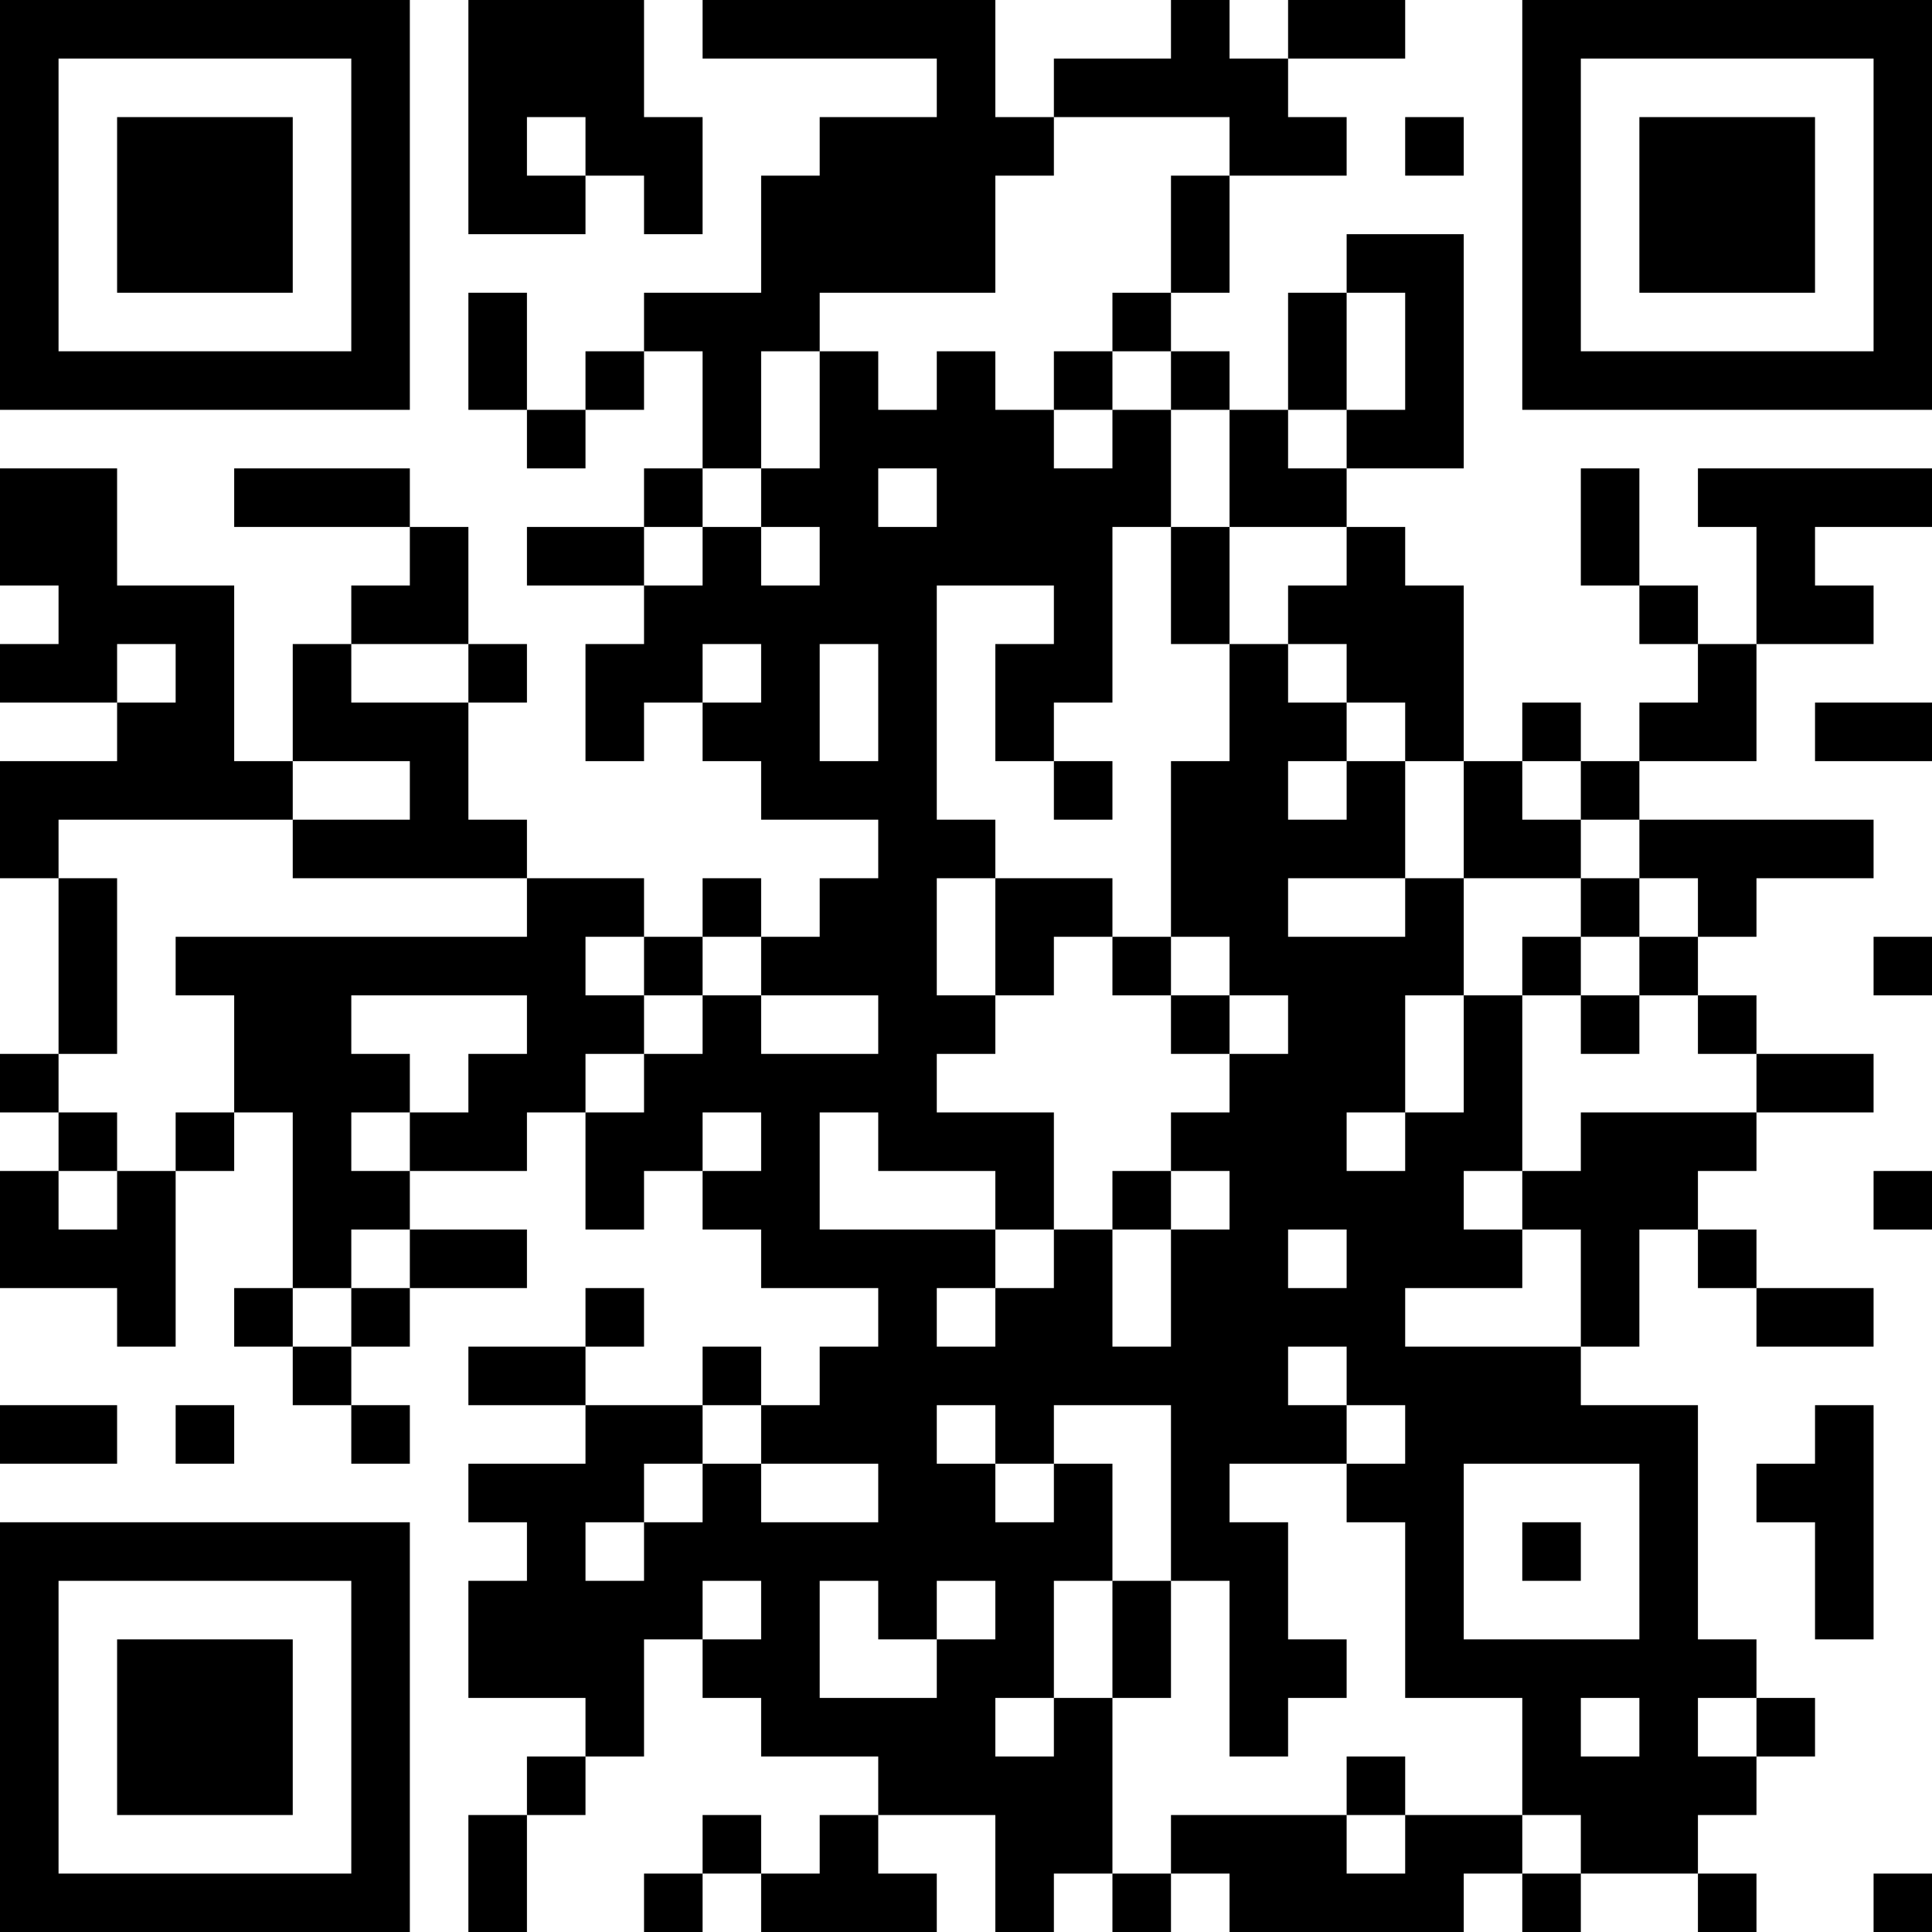 <?xml version="1.0" encoding="UTF-8"?>
<svg xmlns="http://www.w3.org/2000/svg" version="1.1" width="200" height="200" viewBox="0 0 200 200"><rect x="0" y="0" width="200" height="200" fill="#ffffff"/><g transform="scale(6.061)"><g transform="translate(0,0)"><path fill-rule="evenodd" d="M8 0L8 4L10 4L10 3L11 3L11 4L12 4L12 2L11 2L11 0ZM12 0L12 1L16 1L16 2L14 2L14 3L13 3L13 5L11 5L11 6L10 6L10 7L9 7L9 5L8 5L8 7L9 7L9 8L10 8L10 7L11 7L11 6L12 6L12 8L11 8L11 9L9 9L9 10L11 10L11 11L10 11L10 13L11 13L11 12L12 12L12 13L13 13L13 14L15 14L15 15L14 15L14 16L13 16L13 15L12 15L12 16L11 16L11 15L9 15L9 14L8 14L8 12L9 12L9 11L8 11L8 9L7 9L7 8L4 8L4 9L7 9L7 10L6 10L6 11L5 11L5 13L4 13L4 10L2 10L2 8L0 8L0 10L1 10L1 11L0 11L0 12L2 12L2 13L0 13L0 15L1 15L1 18L0 18L0 19L1 19L1 20L0 20L0 22L2 22L2 23L3 23L3 20L4 20L4 19L5 19L5 22L4 22L4 23L5 23L5 24L6 24L6 25L7 25L7 24L6 24L6 23L7 23L7 22L9 22L9 21L7 21L7 20L9 20L9 19L10 19L10 21L11 21L11 20L12 20L12 21L13 21L13 22L15 22L15 23L14 23L14 24L13 24L13 23L12 23L12 24L10 24L10 23L11 23L11 22L10 22L10 23L8 23L8 24L10 24L10 25L8 25L8 26L9 26L9 27L8 27L8 29L10 29L10 30L9 30L9 31L8 31L8 33L9 33L9 31L10 31L10 30L11 30L11 28L12 28L12 29L13 29L13 30L15 30L15 31L14 31L14 32L13 32L13 31L12 31L12 32L11 32L11 33L12 33L12 32L13 32L13 33L16 33L16 32L15 32L15 31L17 31L17 33L18 33L18 32L19 32L19 33L20 33L20 32L21 32L21 33L25 33L25 32L26 32L26 33L27 33L27 32L29 32L29 33L30 33L30 32L29 32L29 31L30 31L30 30L31 30L31 29L30 29L30 28L29 28L29 24L27 24L27 23L28 23L28 21L29 21L29 22L30 22L30 23L32 23L32 22L30 22L30 21L29 21L29 20L30 20L30 19L32 19L32 18L30 18L30 17L29 17L29 16L30 16L30 15L32 15L32 14L28 14L28 13L30 13L30 11L32 11L32 10L31 10L31 9L33 9L33 8L29 8L29 9L30 9L30 11L29 11L29 10L28 10L28 8L27 8L27 10L28 10L28 11L29 11L29 12L28 12L28 13L27 13L27 12L26 12L26 13L25 13L25 10L24 10L24 9L23 9L23 8L25 8L25 4L23 4L23 5L22 5L22 7L21 7L21 6L20 6L20 5L21 5L21 3L23 3L23 2L22 2L22 1L24 1L24 0L22 0L22 1L21 1L21 0L20 0L20 1L18 1L18 2L17 2L17 0ZM9 2L9 3L10 3L10 2ZM18 2L18 3L17 3L17 5L14 5L14 6L13 6L13 8L12 8L12 9L11 9L11 10L12 10L12 9L13 9L13 10L14 10L14 9L13 9L13 8L14 8L14 6L15 6L15 7L16 7L16 6L17 6L17 7L18 7L18 8L19 8L19 7L20 7L20 9L19 9L19 12L18 12L18 13L17 13L17 11L18 11L18 10L16 10L16 14L17 14L17 15L16 15L16 17L17 17L17 18L16 18L16 19L18 19L18 21L17 21L17 20L15 20L15 19L14 19L14 21L17 21L17 22L16 22L16 23L17 23L17 22L18 22L18 21L19 21L19 23L20 23L20 21L21 21L21 20L20 20L20 19L21 19L21 18L22 18L22 17L21 17L21 16L20 16L20 13L21 13L21 11L22 11L22 12L23 12L23 13L22 13L22 14L23 14L23 13L24 13L24 15L22 15L22 16L24 16L24 15L25 15L25 17L24 17L24 19L23 19L23 20L24 20L24 19L25 19L25 17L26 17L26 20L25 20L25 21L26 21L26 22L24 22L24 23L27 23L27 21L26 21L26 20L27 20L27 19L30 19L30 18L29 18L29 17L28 17L28 16L29 16L29 15L28 15L28 14L27 14L27 13L26 13L26 14L27 14L27 15L25 15L25 13L24 13L24 12L23 12L23 11L22 11L22 10L23 10L23 9L21 9L21 7L20 7L20 6L19 6L19 5L20 5L20 3L21 3L21 2ZM24 2L24 3L25 3L25 2ZM23 5L23 7L22 7L22 8L23 8L23 7L24 7L24 5ZM18 6L18 7L19 7L19 6ZM15 8L15 9L16 9L16 8ZM20 9L20 11L21 11L21 9ZM2 11L2 12L3 12L3 11ZM6 11L6 12L8 12L8 11ZM12 11L12 12L13 12L13 11ZM14 11L14 13L15 13L15 11ZM31 12L31 13L33 13L33 12ZM5 13L5 14L1 14L1 15L2 15L2 18L1 18L1 19L2 19L2 20L1 20L1 21L2 21L2 20L3 20L3 19L4 19L4 17L3 17L3 16L9 16L9 15L5 15L5 14L7 14L7 13ZM18 13L18 14L19 14L19 13ZM17 15L17 17L18 17L18 16L19 16L19 17L20 17L20 18L21 18L21 17L20 17L20 16L19 16L19 15ZM27 15L27 16L26 16L26 17L27 17L27 18L28 18L28 17L27 17L27 16L28 16L28 15ZM10 16L10 17L11 17L11 18L10 18L10 19L11 19L11 18L12 18L12 17L13 17L13 18L15 18L15 17L13 17L13 16L12 16L12 17L11 17L11 16ZM32 16L32 17L33 17L33 16ZM6 17L6 18L7 18L7 19L6 19L6 20L7 20L7 19L8 19L8 18L9 18L9 17ZM12 19L12 20L13 20L13 19ZM19 20L19 21L20 21L20 20ZM32 20L32 21L33 21L33 20ZM6 21L6 22L5 22L5 23L6 23L6 22L7 22L7 21ZM22 21L22 22L23 22L23 21ZM22 23L22 24L23 24L23 25L21 25L21 26L22 26L22 28L23 28L23 29L22 29L22 30L21 30L21 27L20 27L20 24L18 24L18 25L17 25L17 24L16 24L16 25L17 25L17 26L18 26L18 25L19 25L19 27L18 27L18 29L17 29L17 30L18 30L18 29L19 29L19 32L20 32L20 31L23 31L23 32L24 32L24 31L26 31L26 32L27 32L27 31L26 31L26 29L24 29L24 26L23 26L23 25L24 25L24 24L23 24L23 23ZM0 24L0 25L2 25L2 24ZM3 24L3 25L4 25L4 24ZM12 24L12 25L11 25L11 26L10 26L10 27L11 27L11 26L12 26L12 25L13 25L13 26L15 26L15 25L13 25L13 24ZM31 24L31 25L30 25L30 26L31 26L31 28L32 28L32 24ZM25 25L25 28L28 28L28 25ZM26 26L26 27L27 27L27 26ZM12 27L12 28L13 28L13 27ZM14 27L14 29L16 29L16 28L17 28L17 27L16 27L16 28L15 28L15 27ZM19 27L19 29L20 29L20 27ZM27 29L27 30L28 30L28 29ZM29 29L29 30L30 30L30 29ZM23 30L23 31L24 31L24 30ZM32 32L32 33L33 33L33 32ZM0 0L0 7L7 7L7 0ZM1 1L1 6L6 6L6 1ZM2 2L2 5L5 5L5 2ZM26 0L26 7L33 7L33 0ZM27 1L27 6L32 6L32 1ZM28 2L28 5L31 5L31 2ZM0 26L0 33L7 33L7 26ZM1 27L1 32L6 32L6 27ZM2 28L2 31L5 31L5 28Z" fill="#000000"/></g></g></svg>
